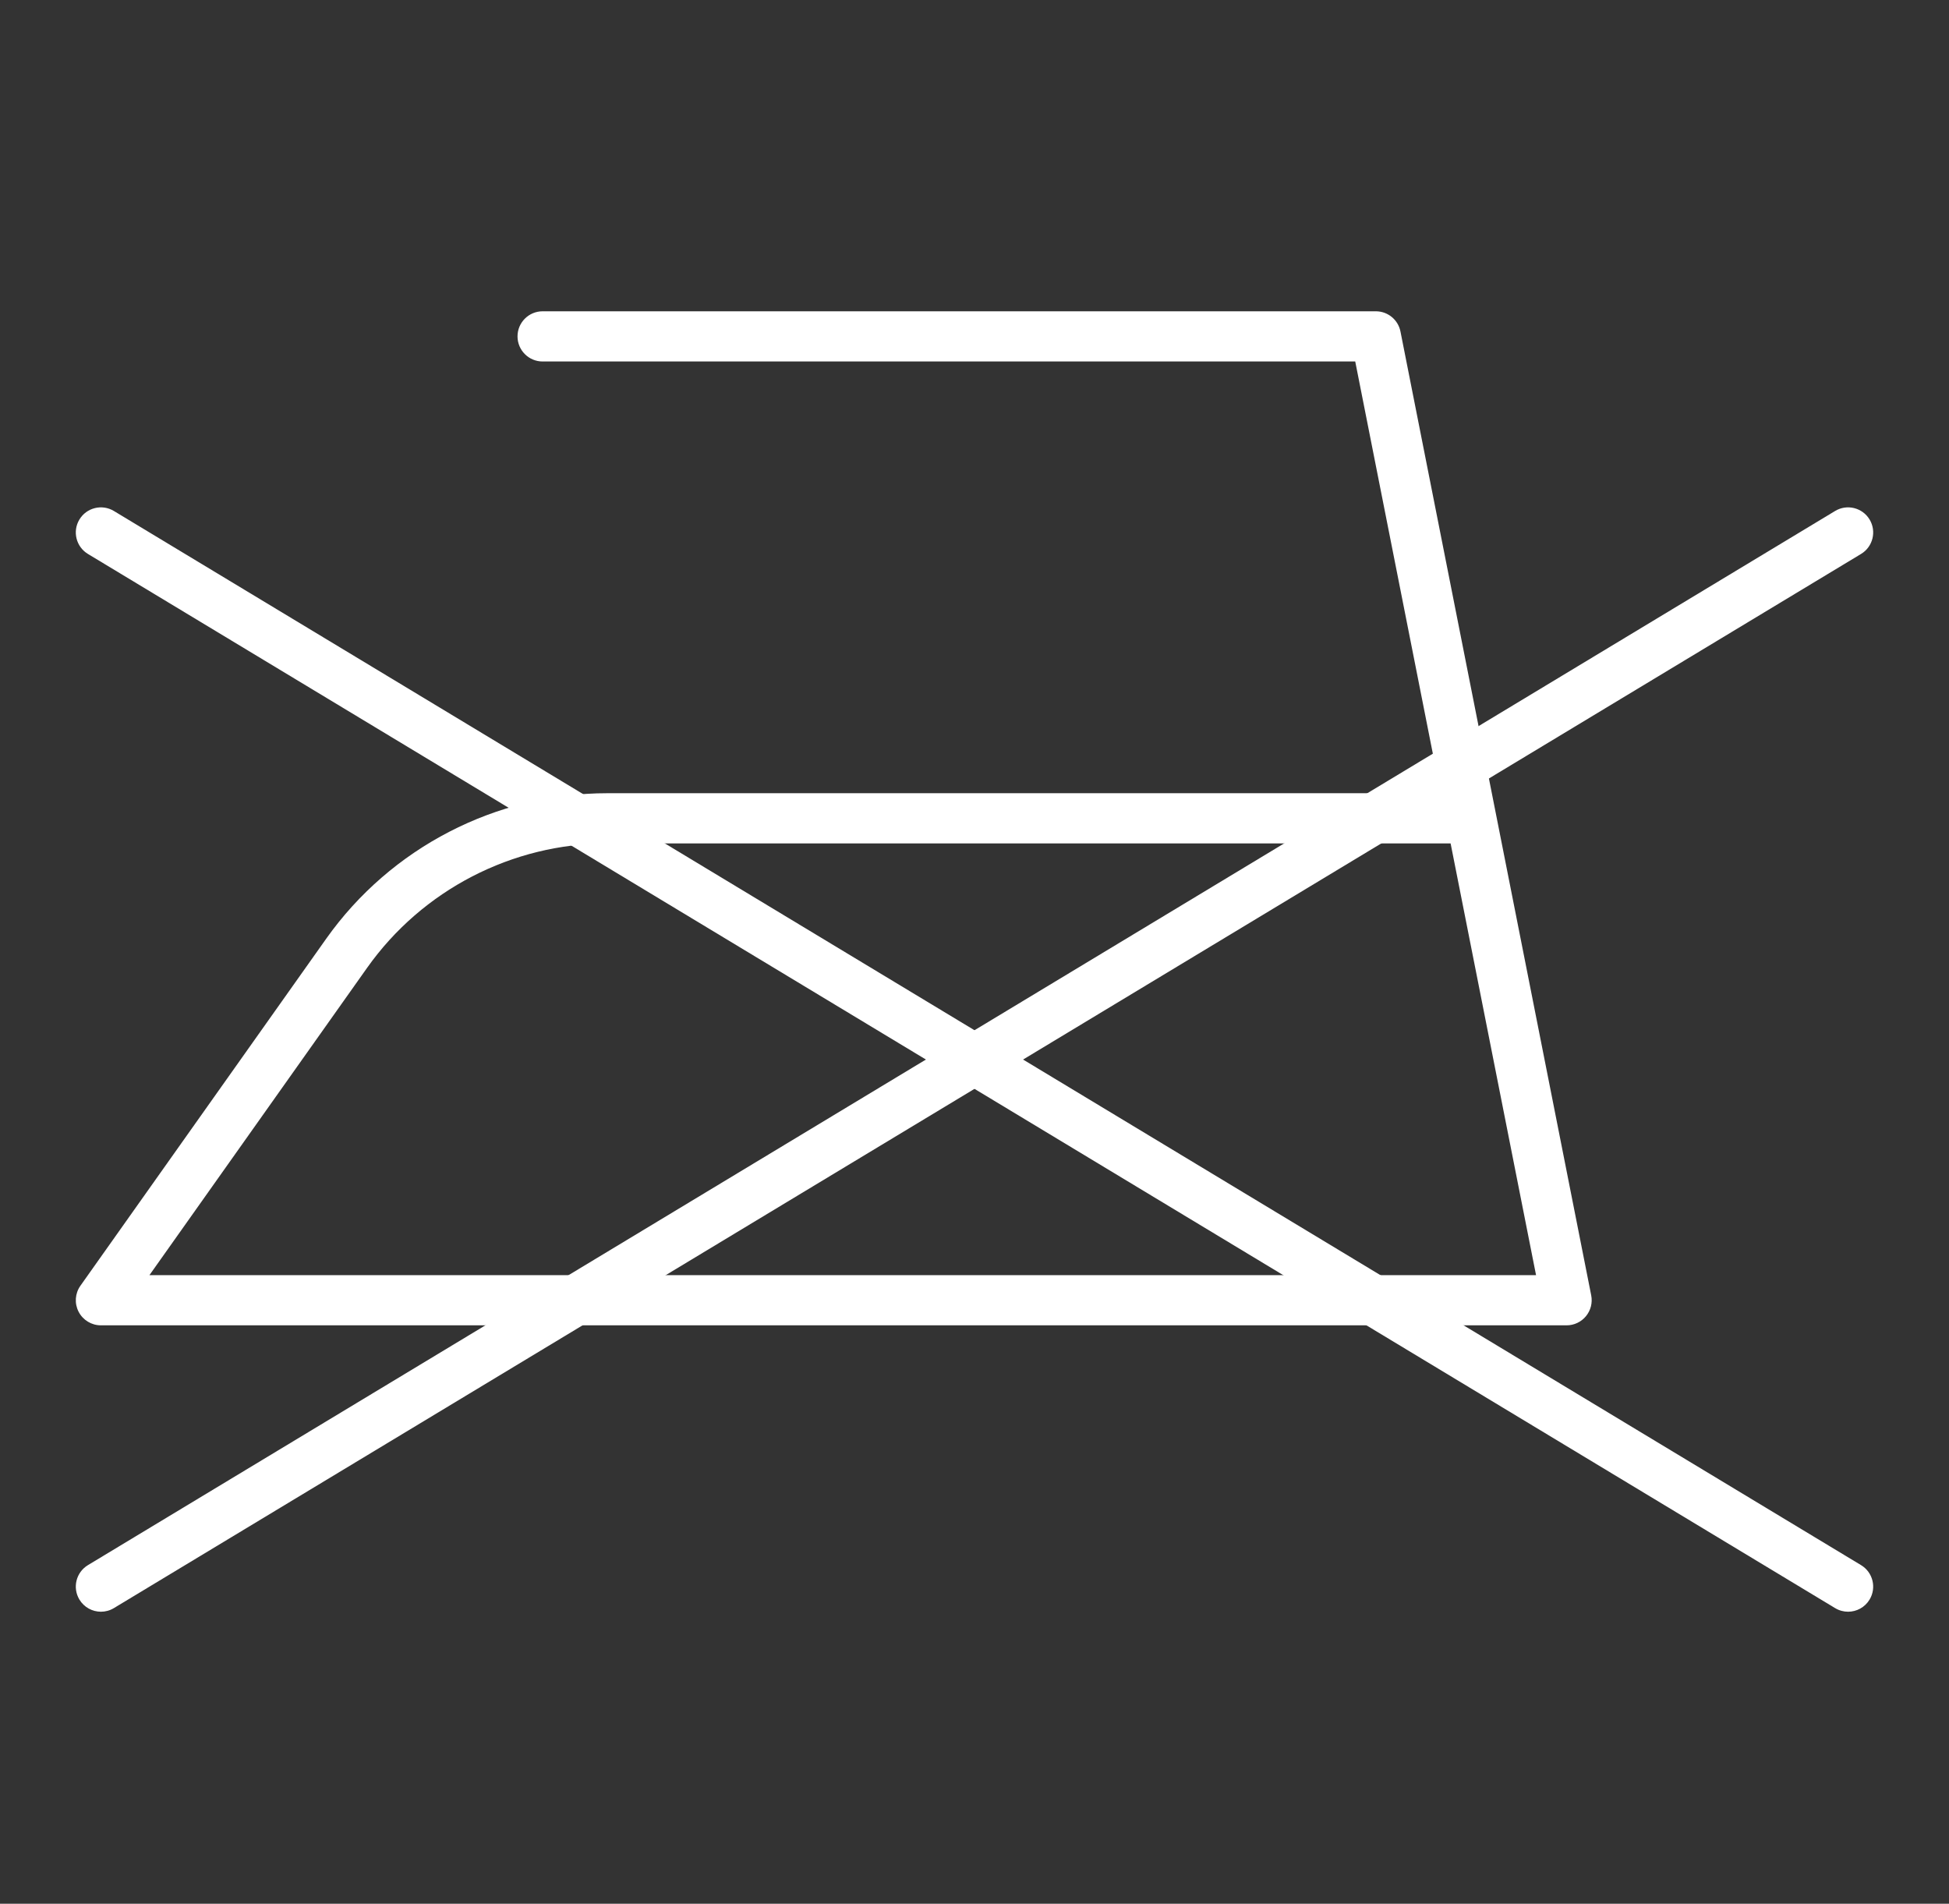 <?xml version="1.0" encoding="UTF-8"?><svg id="Layer_1" xmlns="http://www.w3.org/2000/svg" width="300" height="293" viewBox="0 0 300 293"><rect x="0" y="0" width="300" height="293" fill="#333333" stroke="none"/><defs><style>.cls-1{fill:#fff;stroke-width:0px;}</style></defs><path class="cls-1" d="M241.139,203.979H15.533c-1.444,0-2.768-.806-3.432-2.089-.663-1.283-.556-2.829.279-4.007l37.824-53.398c9.937-14.029,26.133-22.404,43.323-22.404h128.229l-13.151-66.445h-125.082c-2.134,0-3.863-1.729-3.863-3.863s1.729-3.863,3.863-3.863h128.255c1.844,0,3.432,1.304,3.789,3.113l29.36,148.343c.225,1.134-.071,2.309-.804,3.202s-1.829,1.411-2.985,1.411ZM23.003,196.253h213.433l-13.151-66.445H93.528c-14.689,0-28.527,7.157-37.019,19.144l-33.506,47.302Z"/><path class="cls-1" d="M284.464,248.056c-.681,0-1.369-.18-1.992-.556L13.537,85.258c-1.827-1.102-2.414-3.477-1.312-5.303,1.102-1.828,3.476-2.414,5.303-1.312l268.933,162.242c1.828,1.102,2.414,3.477,1.313,5.303-.726,1.203-2.002,1.868-3.311,1.868Z"/><path class="cls-1" d="M15.537,248.056c-1.309,0-2.586-.665-3.312-1.868-1.102-1.827-.515-4.201,1.312-5.303L282.472,78.642c1.821-1.101,4.2-.516,5.303,1.312,1.101,1.827.515,4.201-1.313,5.303L17.529,247.5c-.624.377-1.313.556-1.992.556Z"/></svg>